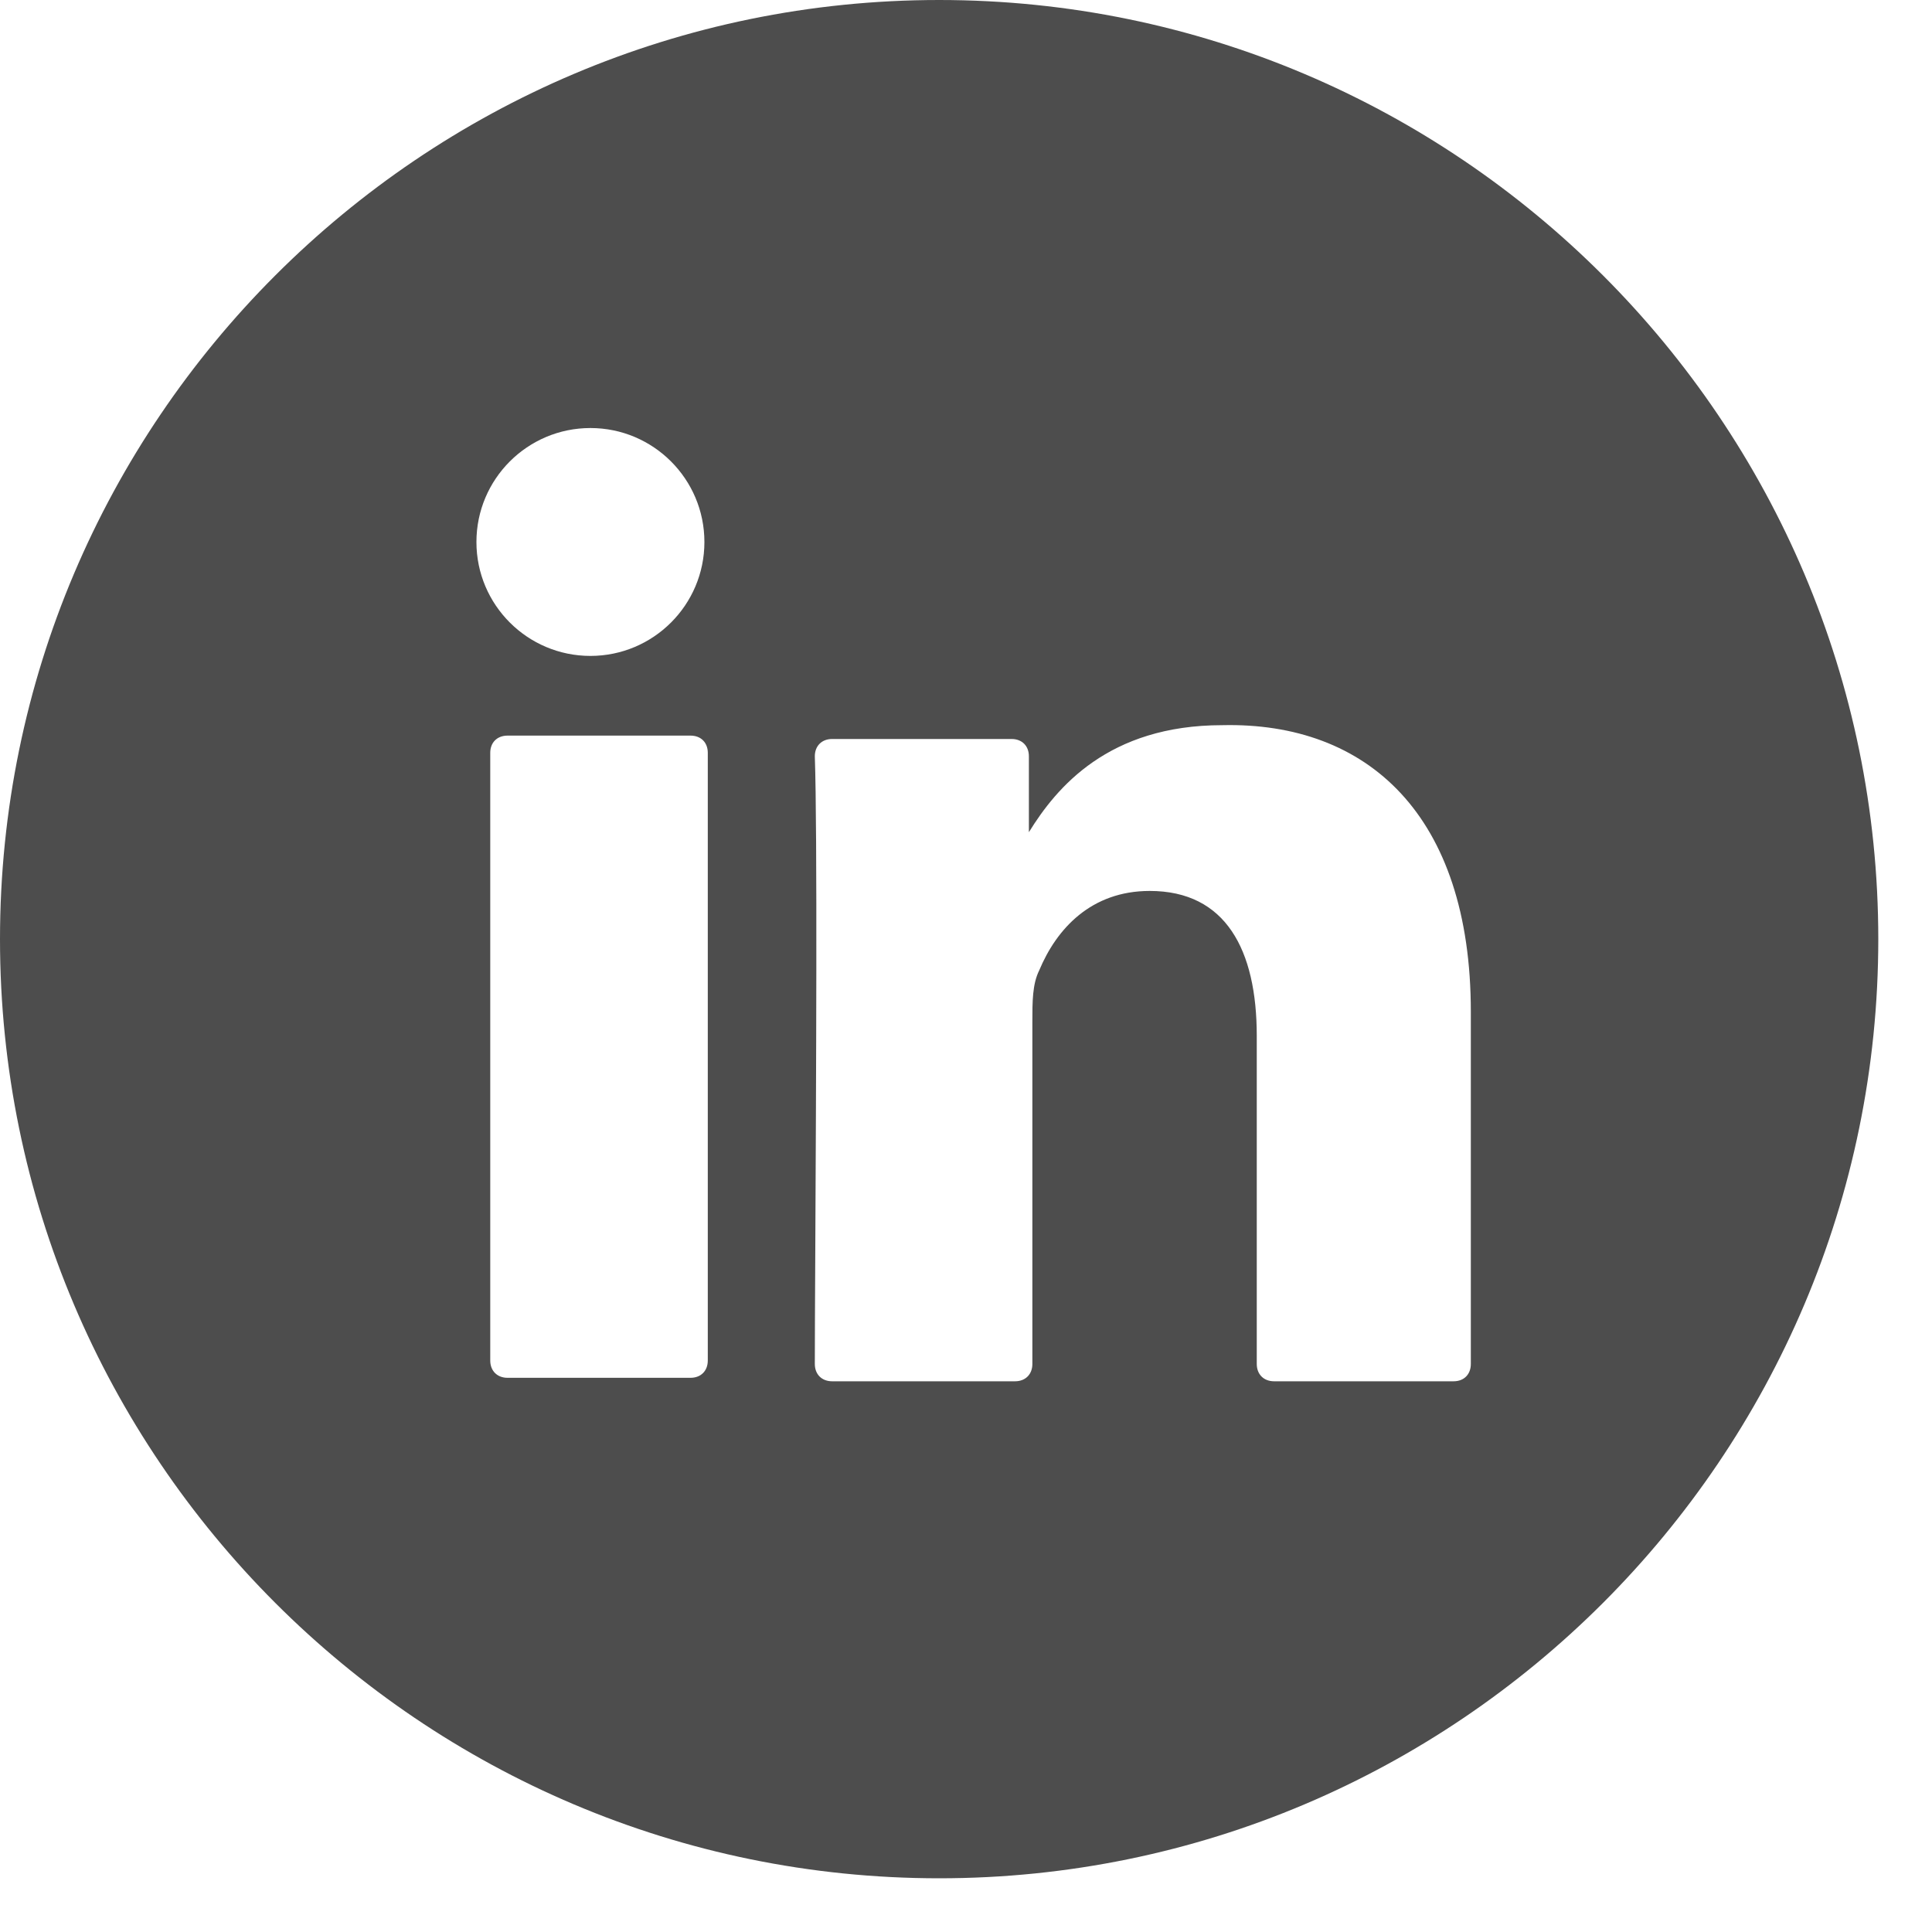 <?xml version="1.0" encoding="utf-8"?>
<svg xmlns="http://www.w3.org/2000/svg" fill="none" height="100%" overflow="visible" preserveAspectRatio="none" style="display: block;" viewBox="0 0 20 20" width="100%">
<g id="LINKEDIN">
<path clip-rule="evenodd" d="M9.722 19.444C4.36 19.444 -0 15.084 -0 9.722C-0 4.361 4.36 -0 9.722 -0C15.084 -0 19.444 4.361 19.444 9.722C19.444 15.084 15.084 19.444 9.722 19.444ZM15.226 10.474V14.12C15.226 14.227 15.155 14.299 15.048 14.299H13.189C13.082 14.299 13.01 14.227 13.01 14.12V10.724C13.01 9.831 12.688 9.223 11.902 9.223C11.294 9.223 10.937 9.616 10.758 10.045C10.687 10.188 10.687 10.367 10.687 10.581V14.12C10.687 14.227 10.615 14.299 10.508 14.299H8.614C8.507 14.299 8.435 14.227 8.435 14.12C8.435 13.897 8.437 13.458 8.44 12.909C8.448 11.257 8.462 8.607 8.435 7.829C8.435 7.722 8.507 7.65 8.614 7.65H10.472C10.58 7.65 10.651 7.722 10.651 7.829V8.615C10.937 8.151 11.473 7.507 12.653 7.507C14.154 7.472 15.226 8.437 15.226 10.474ZM5.254 14.263H7.148C7.256 14.263 7.327 14.191 7.327 14.084V7.793C7.327 7.686 7.256 7.615 7.148 7.615H5.254C5.147 7.615 5.075 7.686 5.075 7.793V14.084C5.075 14.191 5.147 14.263 5.254 14.263ZM7.292 5.611C7.292 6.262 6.763 6.79 6.112 6.79C5.461 6.79 4.932 6.262 4.932 5.611C4.932 4.959 5.461 4.431 6.112 4.431C6.763 4.431 7.292 4.959 7.292 5.611Z" fill="#4D4D4D" fill-rule="evenodd" id="LINKEDIN_2"/>
</g>
</svg>